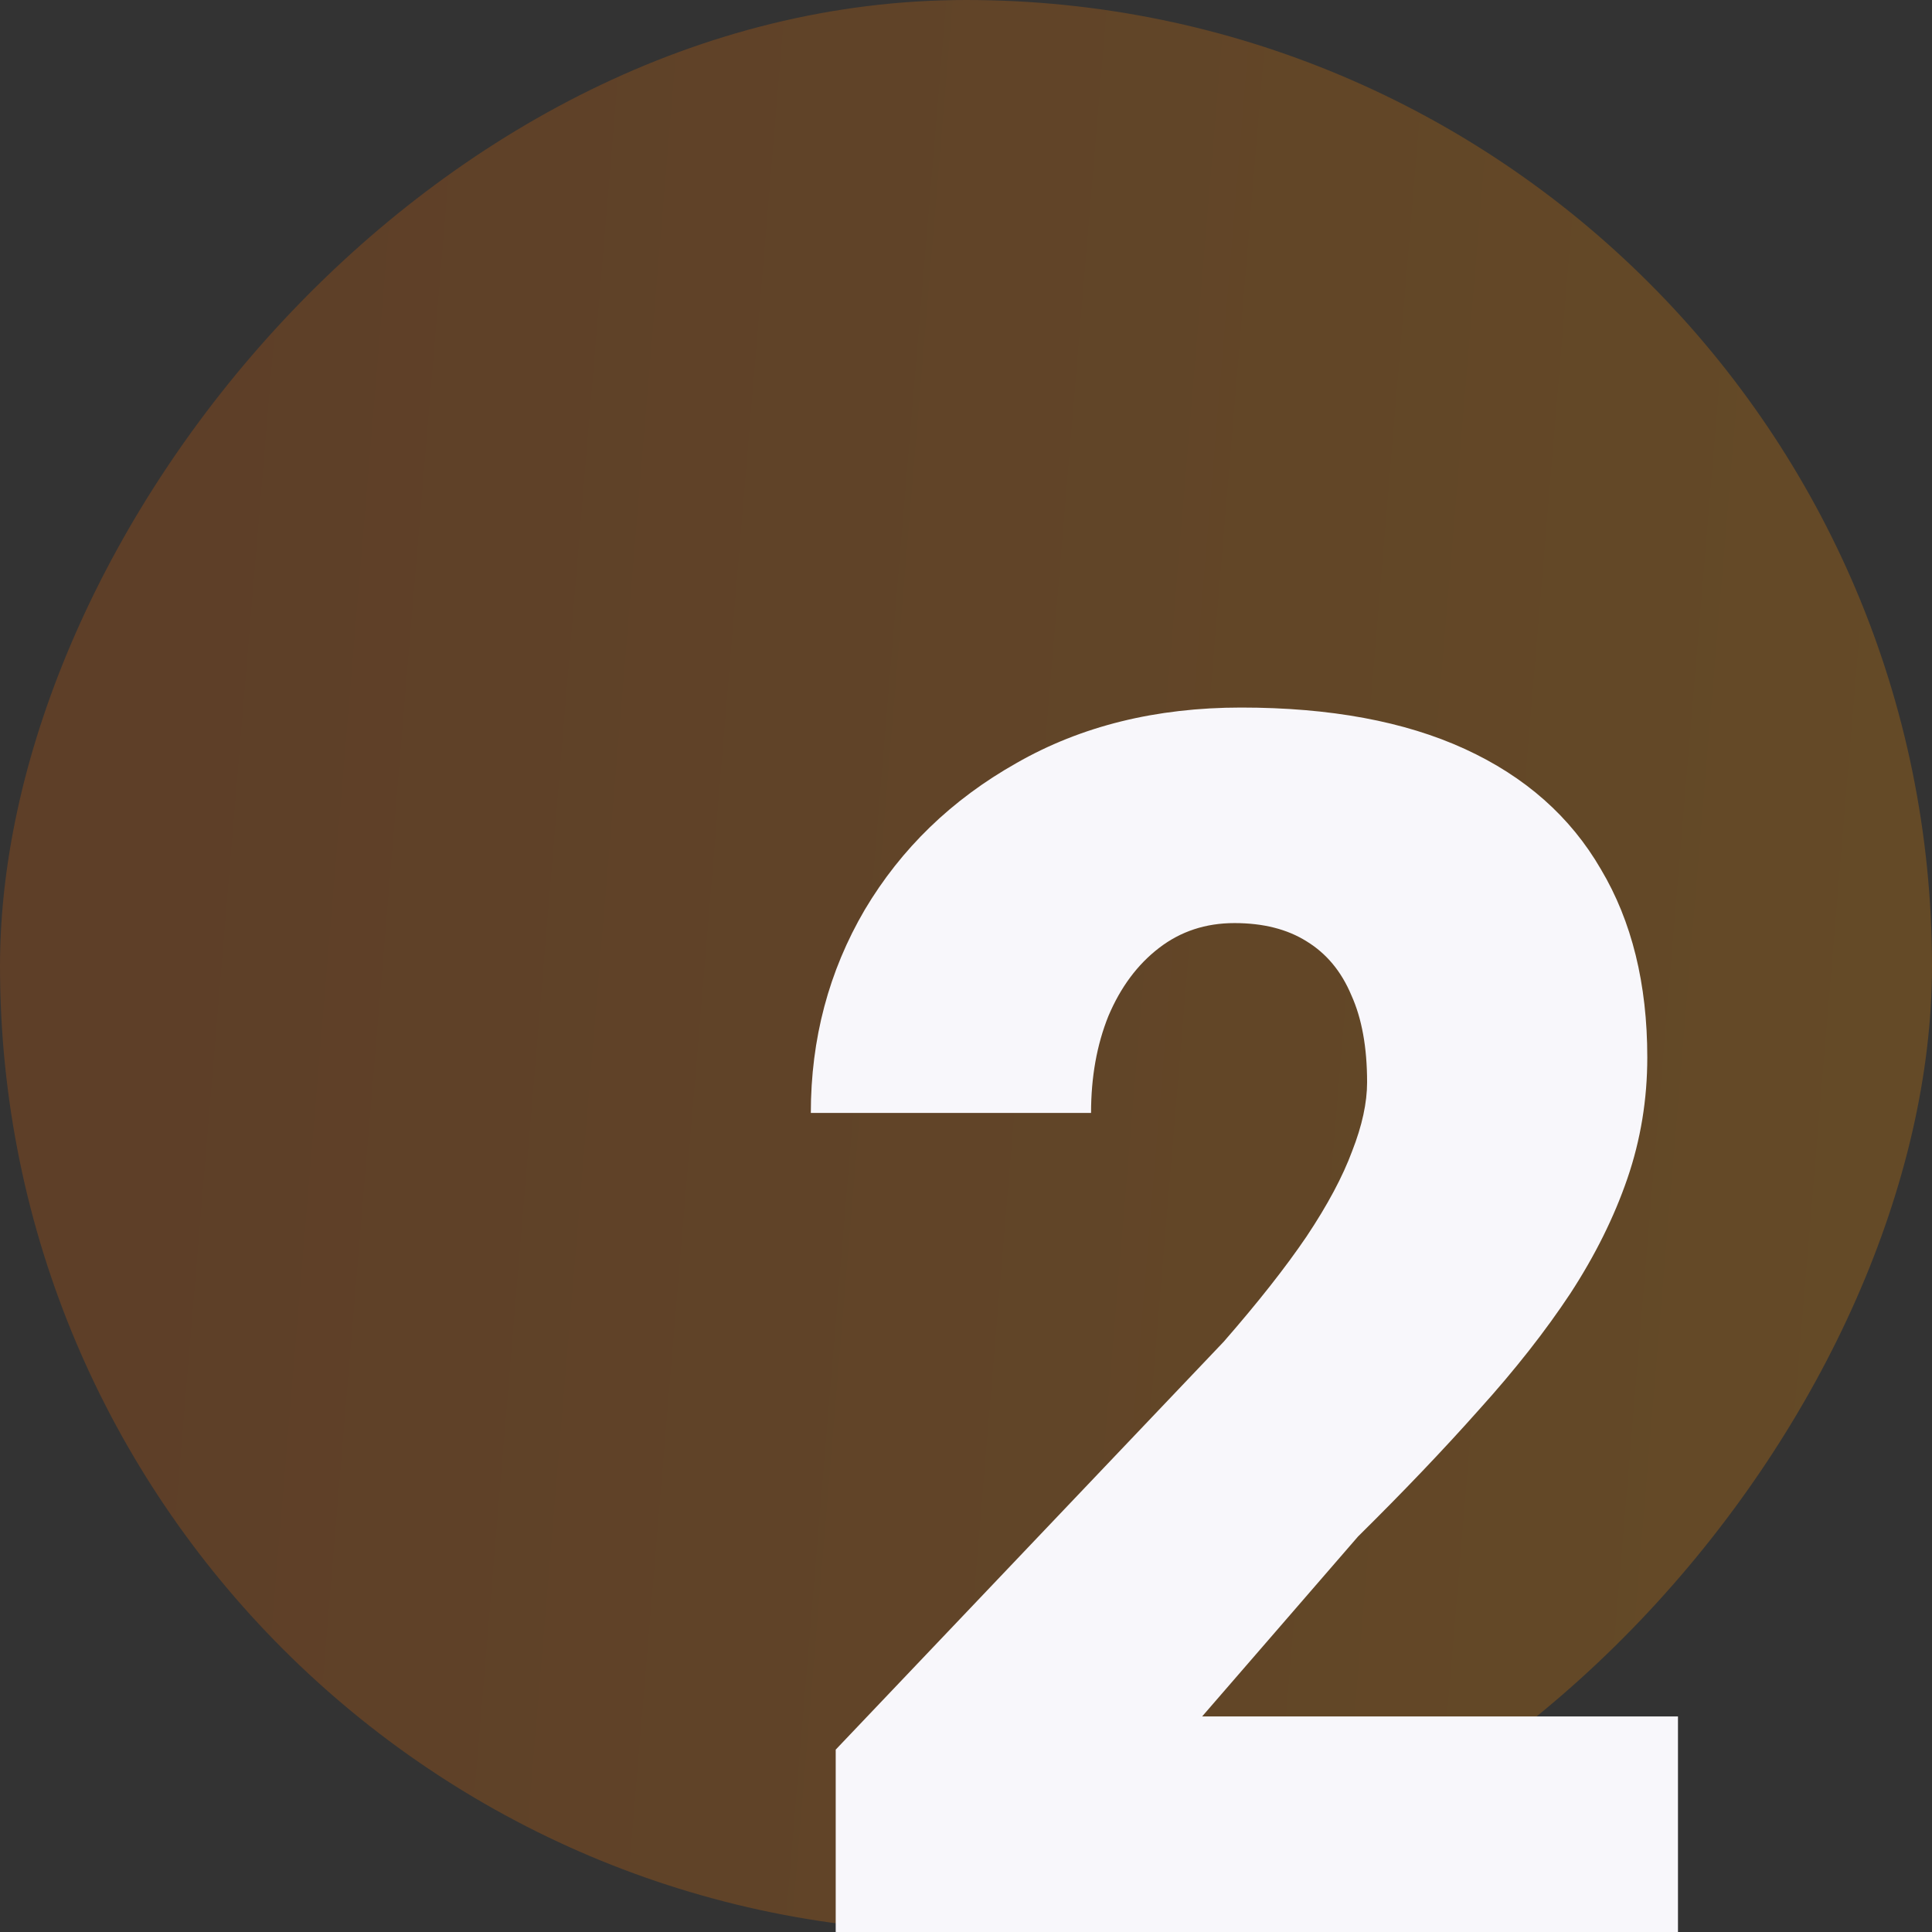 <svg width="66" height="66" viewBox="0 0 66 66" fill="none" xmlns="http://www.w3.org/2000/svg">
<rect x="0" y="0" width="66" height="66" fill="#333333" stroke="none"/>
<rect opacity="0.24" width="66" height="66" rx="33" transform="matrix(1 0 0 -1 0 66)" fill="url(#paint0_linear_4017_3695)"/>
<path d="M57.322 58.637V66H28.549V59.77L41.803 45.836C42.973 44.495 43.917 43.297 44.635 42.239C45.352 41.163 45.871 40.191 46.192 39.322C46.532 38.454 46.702 37.67 46.702 36.972C46.702 35.782 46.523 34.791 46.164 33.998C45.824 33.186 45.315 32.573 44.635 32.157C43.974 31.742 43.153 31.534 42.171 31.534C41.189 31.534 40.33 31.817 39.594 32.384C38.857 32.95 38.282 33.724 37.866 34.706C37.47 35.688 37.272 36.792 37.272 38.02H27.699C27.699 35.49 28.313 33.177 29.54 31.081C30.786 28.985 32.514 27.314 34.723 26.068C36.932 24.803 39.49 24.171 42.398 24.171C45.437 24.171 47.986 24.643 50.044 25.587C52.102 26.531 53.65 27.9 54.688 29.693C55.746 31.468 56.274 33.611 56.274 36.122C56.274 37.557 56.048 38.935 55.595 40.257C55.142 41.578 54.49 42.891 53.641 44.193C52.791 45.477 51.753 46.799 50.525 48.158C49.317 49.518 47.939 50.962 46.391 52.491L41.066 58.637H57.322Z" fill="#F8F7FB"/>
<defs>
<linearGradient id="paint0_linear_4017_3695" x1="8.504" y1="61.324" x2="66.181" y2="56.503" gradientUnits="userSpaceOnUse">
<stop stop-color="#E56505"/>
<stop offset="1" stop-color="#FF9100"/>
</linearGradient>
</defs>
</svg>
